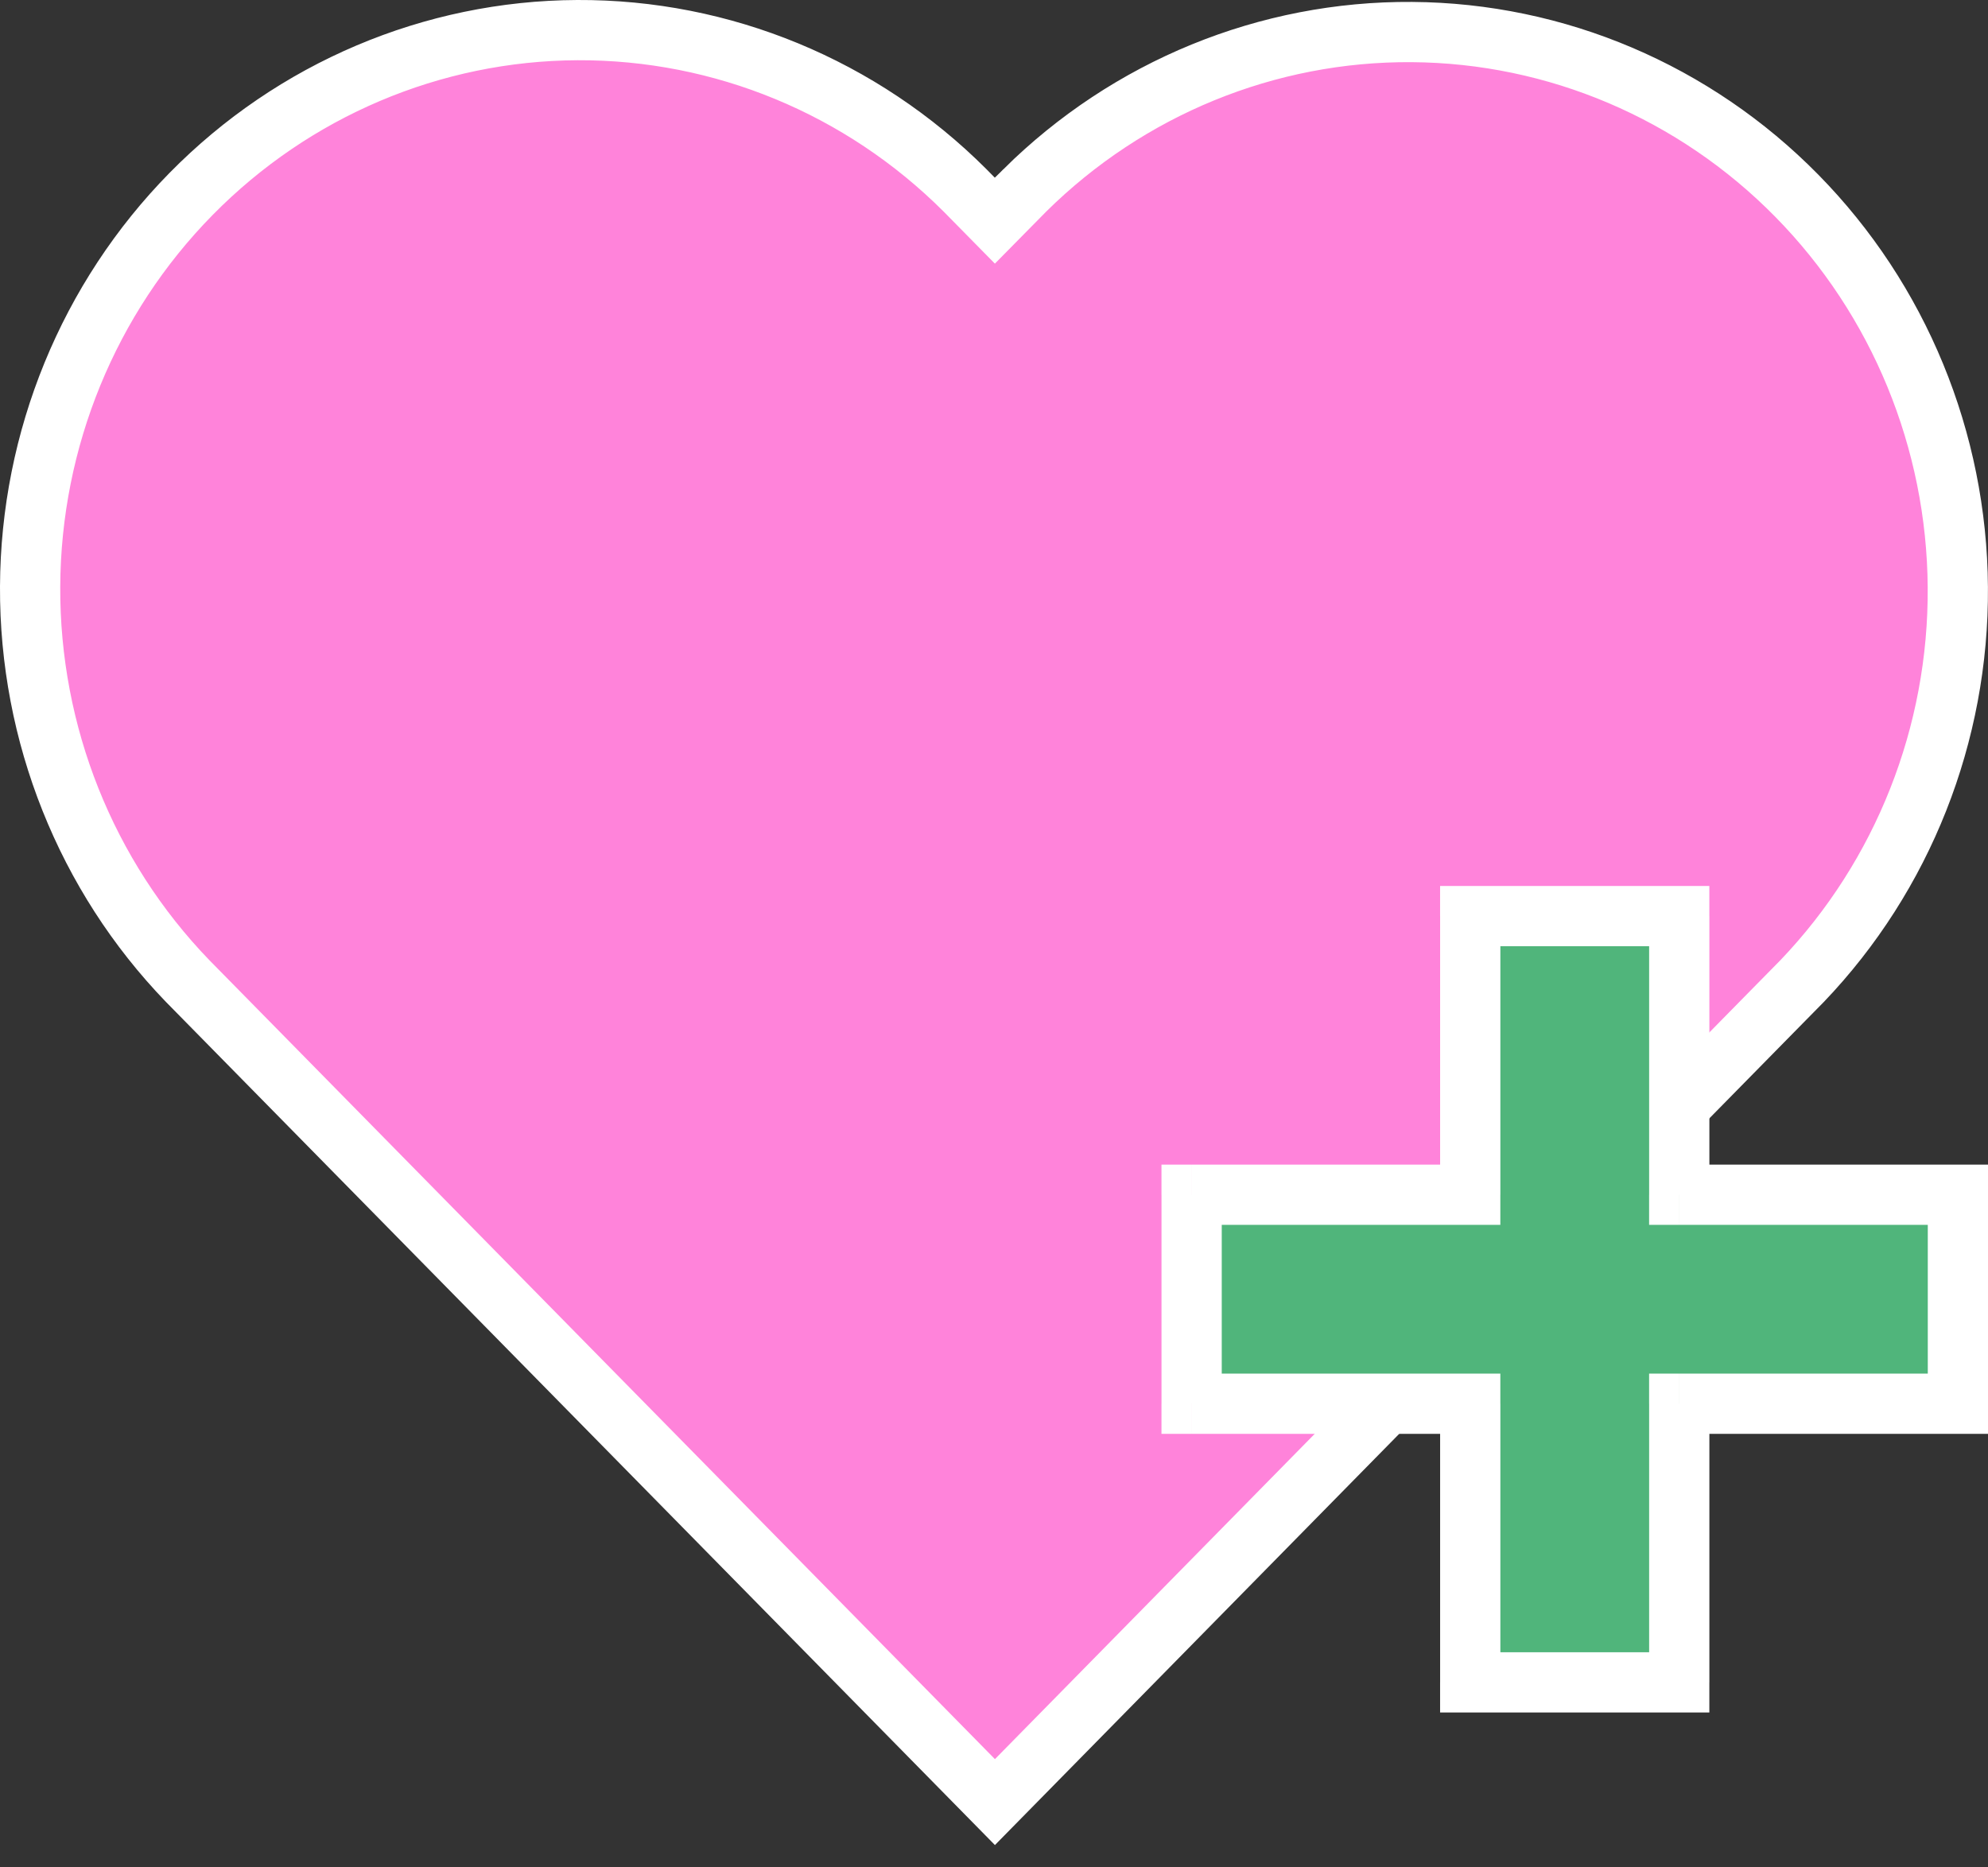 <?xml version="1.0" encoding="UTF-8"?>
<svg xmlns="http://www.w3.org/2000/svg" width="66" height="62" viewBox="0 0 66 62">
  <rect x="0" y="0" width="66" height="62" fill="#333333" stroke="none"/>
  <path fill="#FF83DA" stroke="#fff" stroke-width="2" d="m34.024 6.32-.994 1.008-.994-1.01C28.603 2.887 23.978.977 19.166 1c-4.81.023-9.418 1.977-12.82 5.437C2.942 9.897 1.021 14.585 1 19.478c-.022 4.894 1.857 9.6 5.227 13.091l.994 1.011 25.81 26.252L58.838 33.58l.994-1.01c3.344-3.498 5.2-8.194 5.166-13.073-.033-4.879-1.953-9.548-5.345-12.997-3.392-3.45-7.982-5.403-12.779-5.436-4.796-.034-9.413 1.854-12.85 5.256Z"></path>
  <path fill="#50B57B" fill-rule="evenodd" d="M55.749 39.667v-9.251H48.81v9.251h-9.25v6.939h9.25v9.251h6.939v-9.251H65v-6.939H55.75Z" clip-rule="evenodd"></path>
  <path fill="#fff" d="M55.749 30.416h1v-1h-1v1Zm0 9.251h-1v1h1v-1Zm-6.939-9.251v-1h-1v1h1Zm0 9.251v1h1v-1h-1Zm-9.25 0v-1h-1v1h1Zm0 6.939h-1v1h1v-1Zm9.25 0h1v-1h-1v1Zm0 9.251h-1v1h1v-1Zm6.939 0v1h1v-1h-1Zm0-9.251v-1h-1v1h1Zm9.251 0v1h1v-1h-1Zm0-6.939h1v-1h-1v1ZM54.75 30.416v9.251h2v-9.251h-2Zm-5.939 1h6.939v-2H48.81v2Zm1 8.251v-9.251h-2v9.251h2Zm-10.25 1h9.25v-2h-9.25v2Zm1 5.939v-6.939h-2v6.939h2Zm8.25-1h-9.25v2h9.25v-2Zm1 10.251v-9.251h-2v9.251h2Zm5.939-1H48.81v2h6.939v-2Zm-1-8.251v9.251h2v-9.251h-2Zm10.251-1H55.75v2H65v-2Zm-1-5.939v6.939h2v-6.939h-2Zm-8.251 1H65v-2H55.75v2Z"></path>
</svg>
